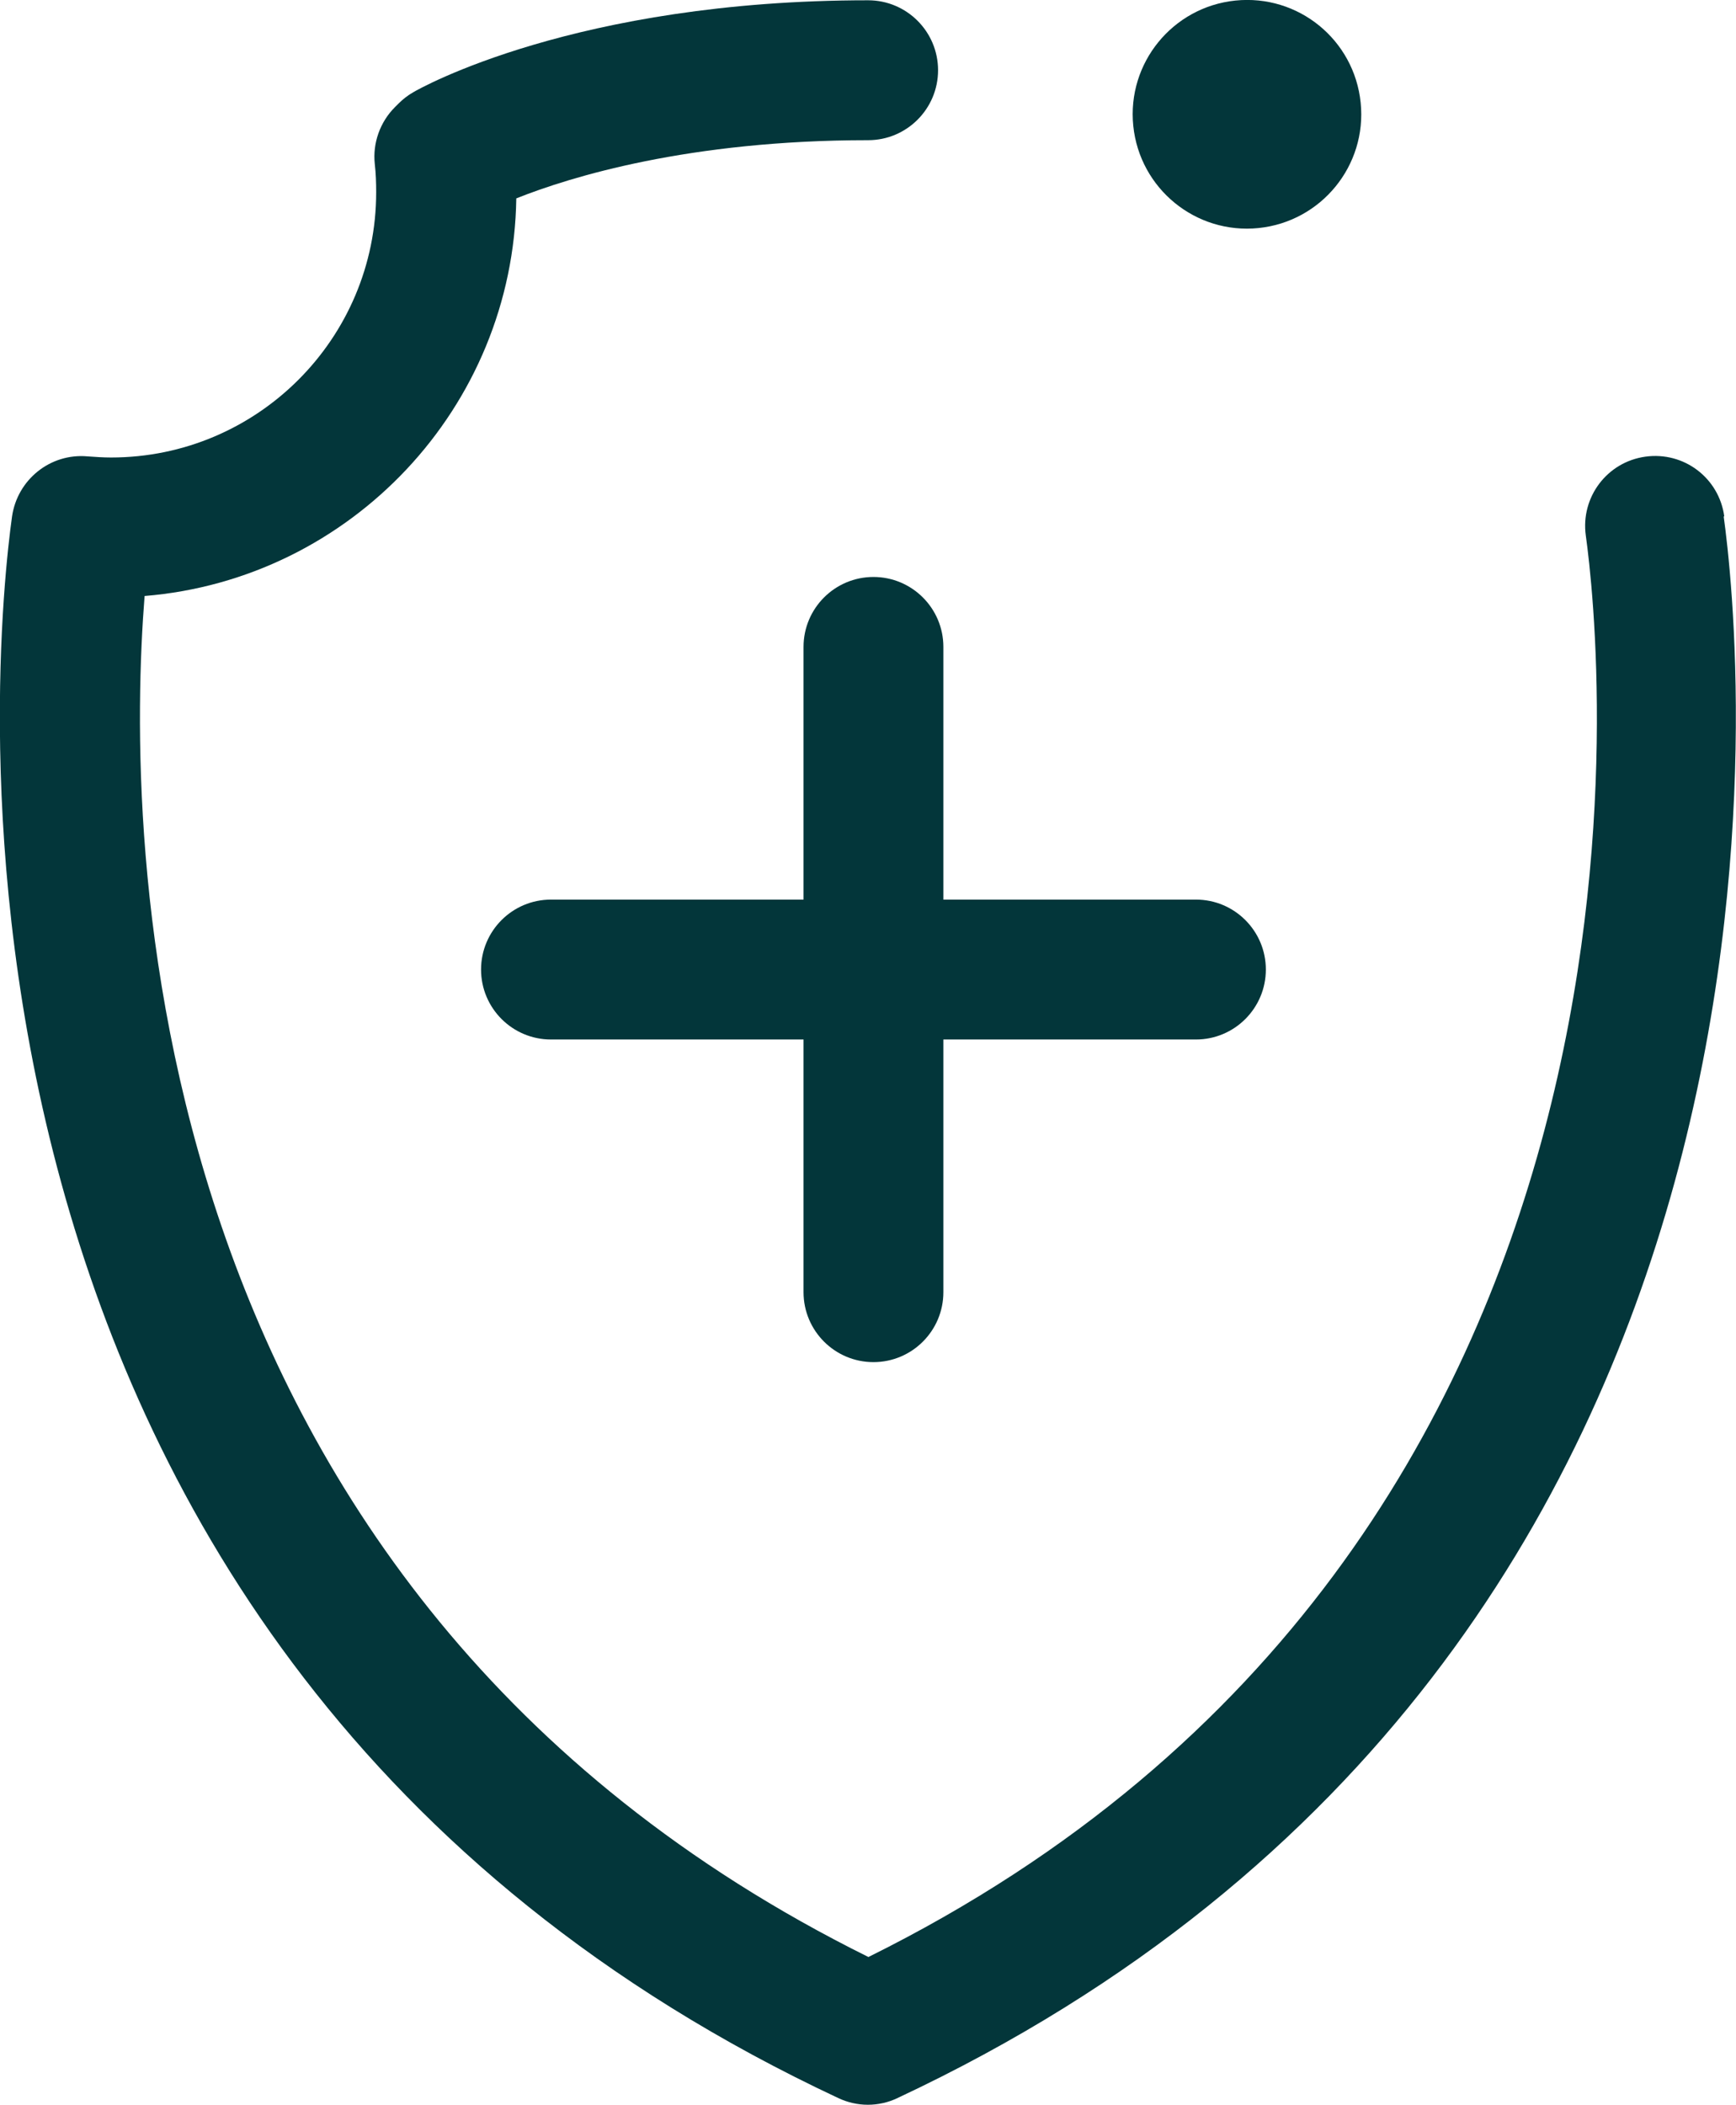 <svg xmlns="http://www.w3.org/2000/svg" id="Layer_1" viewBox="96.55 91.22 62.07 75.22"><defs><style>.cls-1{fill:#03363a;}</style></defs><path class="cls-1" d="m158.2,109.67c-.19-1.37-1.44-2.32-2.82-2.13-1.37.19-2.32,1.45-2.13,2.82.51,3.68,4.09,36.07-25.65,50.8-26.51-13.13-26.54-40.29-25.88-48.64,7.36-.6,13.18-6.73,13.29-14.21,1.93-.77,6.18-2.08,12.58-2.08,1.38,0,2.5-1.12,2.5-2.5s-1.12-2.5-2.5-2.5c-10.46,0-16.04,3.15-16.27,3.29-.19.11-.36.24-.52.4l-.13.13c-.53.53-.8,1.28-.72,2.03.04.34.05.68.05,1.01,0,5.23-4.25,9.48-9.48,9.48-.28,0-.56-.02-.84-.04-1.33-.12-2.51.83-2.7,2.15-.57,4.1-4.59,40.53,29.54,56.52.34.16.7.24,1.06.24s.73-.08,1.06-.24c34.13-16,30.11-52.42,29.54-56.52Z"/><path class="cls-1" d="m141.55,99.37c2.24-.23,3.88-2.23,3.65-4.48s-2.23-3.88-4.48-3.65c-2.24.23-3.88,2.23-3.65,4.48.23,2.24,2.23,3.88,4.48,3.65Z"/><path class="cls-1" d="m127.78,111.84c-1.38,0-2.5,1.12-2.5,2.5v9.03h-9.03c-1.38,0-2.5,1.12-2.5,2.5s1.12,2.5,2.5,2.5h9.03v9.03c0,1.38,1.12,2.5,2.5,2.5s2.5-1.12,2.5-2.5v-9.03h9.03c1.38,0,2.5-1.12,2.5-2.5s-1.12-2.5-2.5-2.5h-9.03v-9.03c0-1.38-1.12-2.5-2.5-2.5Z"/></svg>